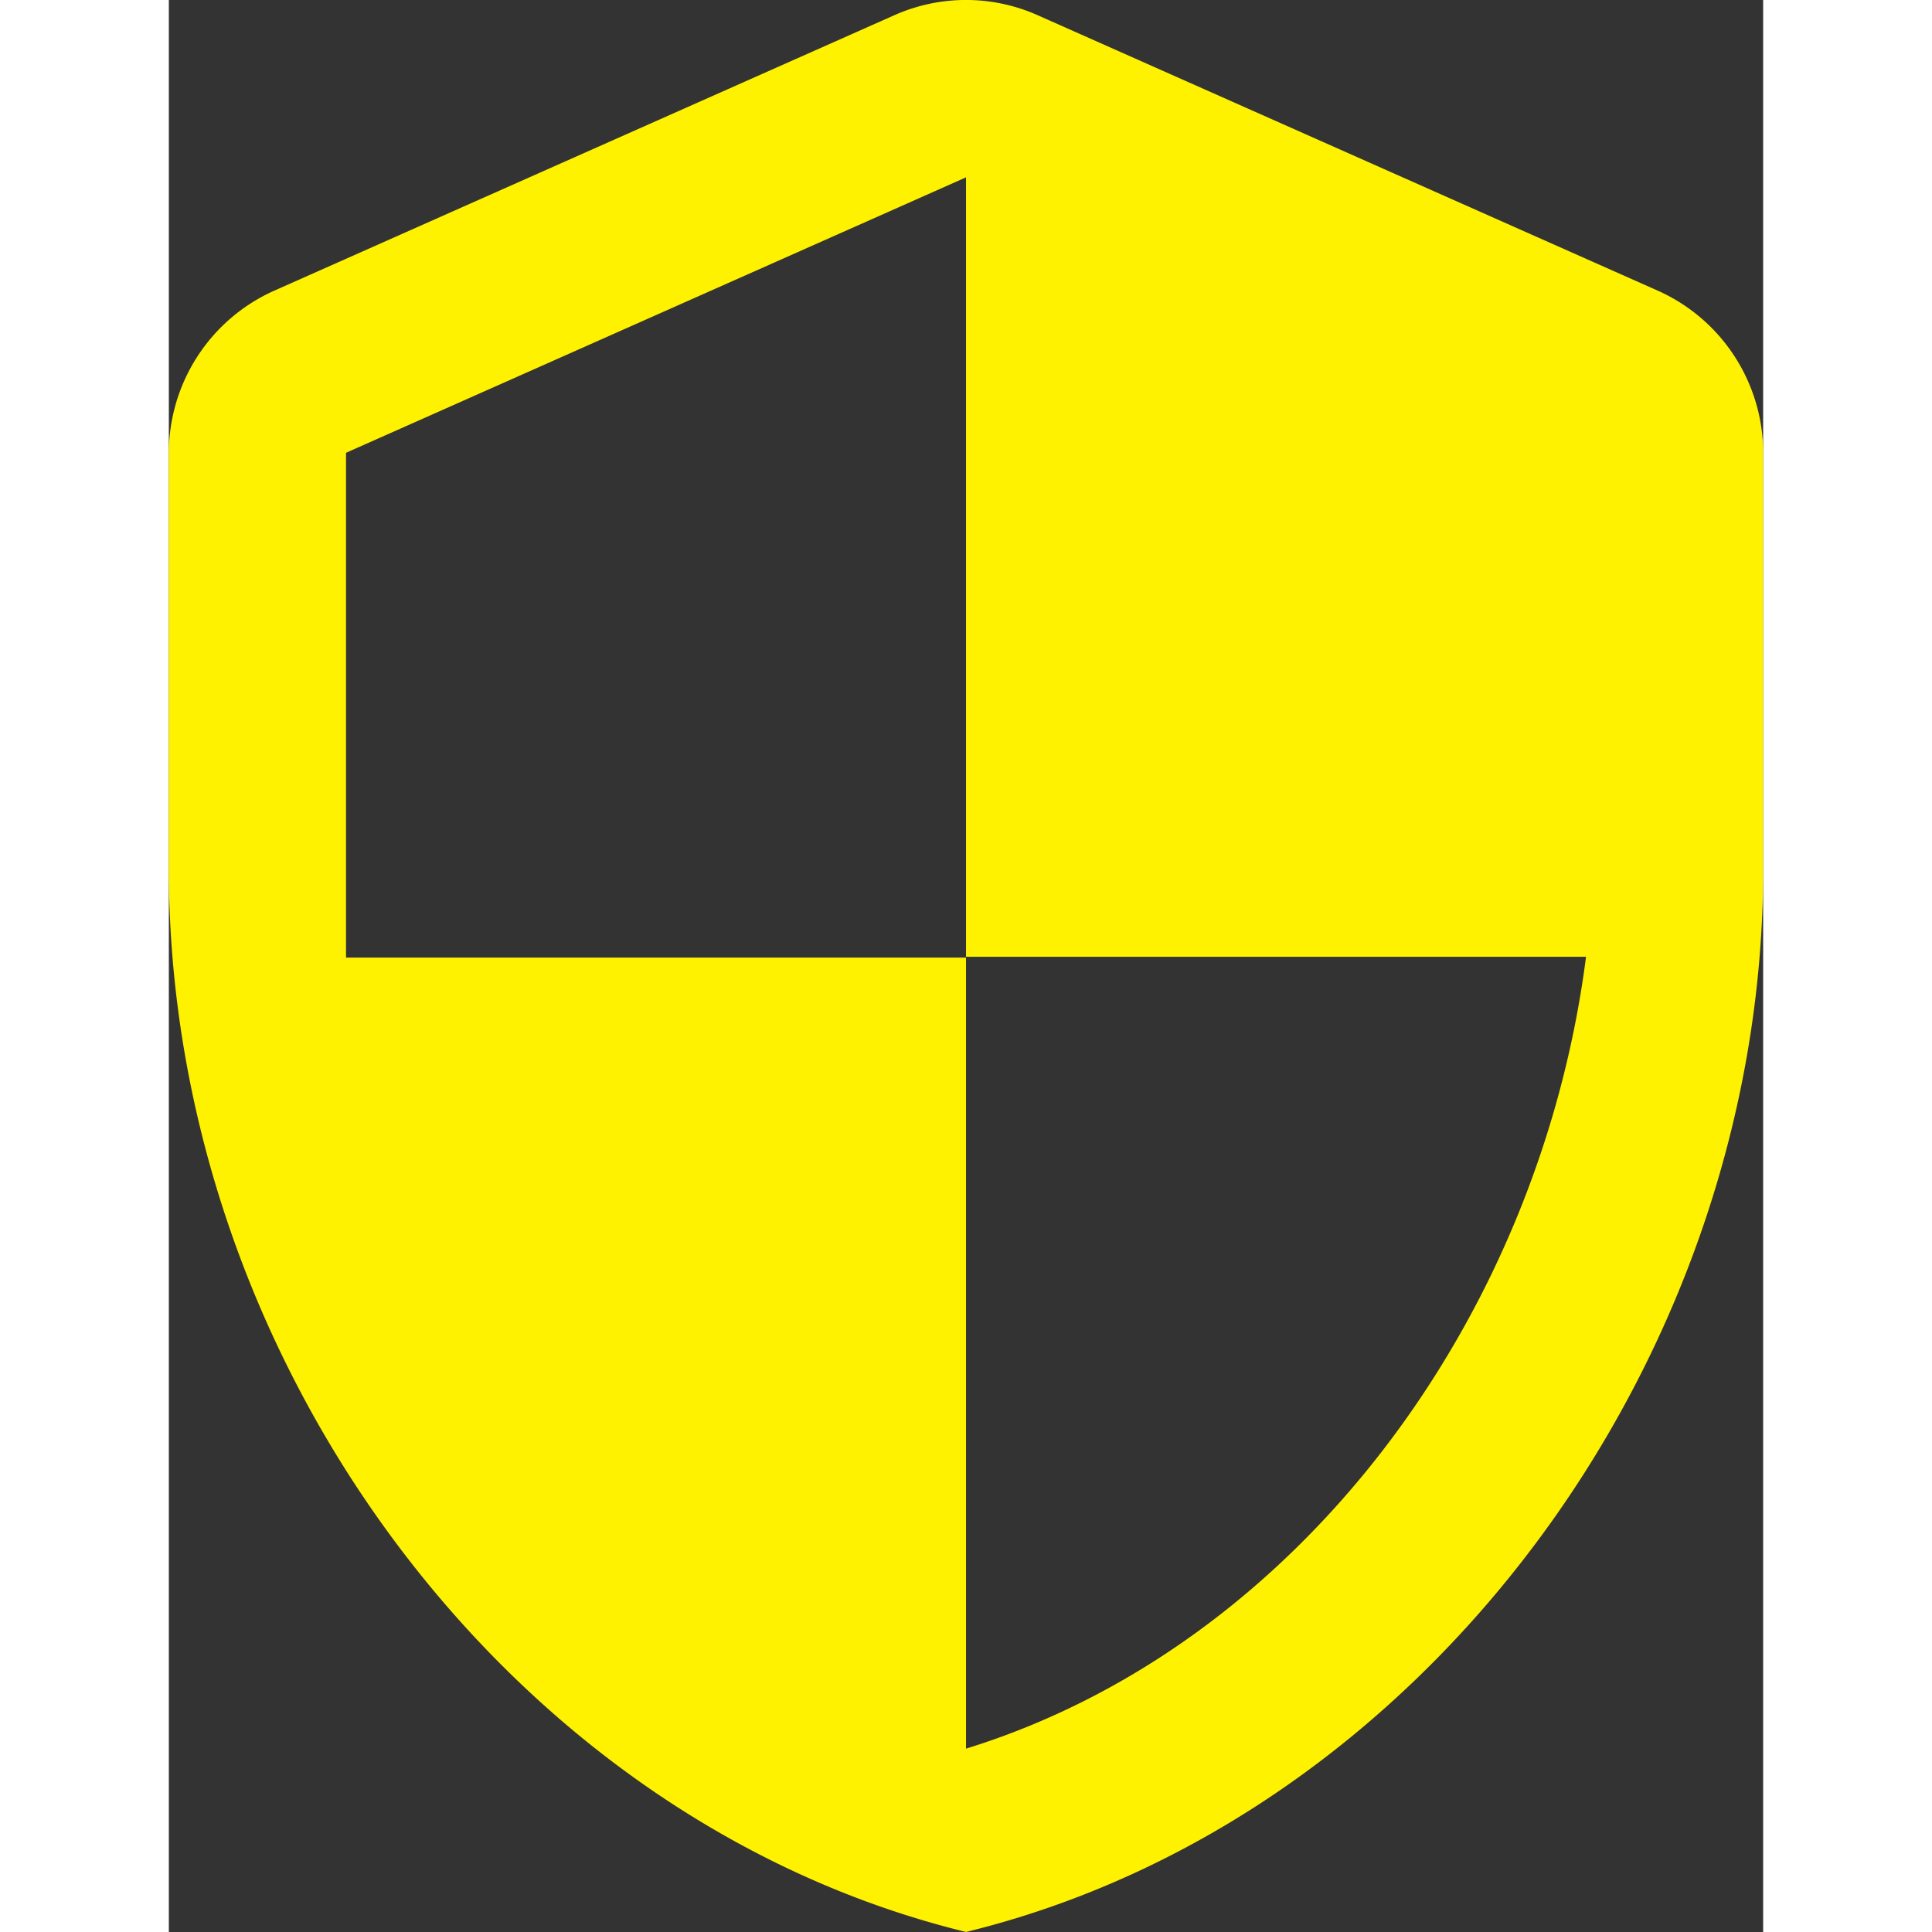<svg xmlns="http://www.w3.org/2000/svg" width="42.438" height="42.438" viewBox="0 0 36.815 44.613">
    <rect x="0" y="0" width="36.815" height="44.613" fill="#333333" stroke="none"/>
    <path fill="#fff200" d="M19.751 1.54L5.434 7.9A4.108 4.108 0 0 0 3 11.644v9.613C3 32.608 10.854 43.224 21.408 45.8c10.554-2.577 18.408-13.192 18.408-24.544v-9.612A4.108 4.108 0 0 0 37.382 7.9L23.064 1.54a4.066 4.066 0 0 0-3.313 0zm1.657 21.742h14.317c-1.084 8.427-6.709 15.933-14.317 18.285V23.3H7.091V11.644l14.317-6.361v18z" transform="translate(-3 -1.188)"/>
</svg>
